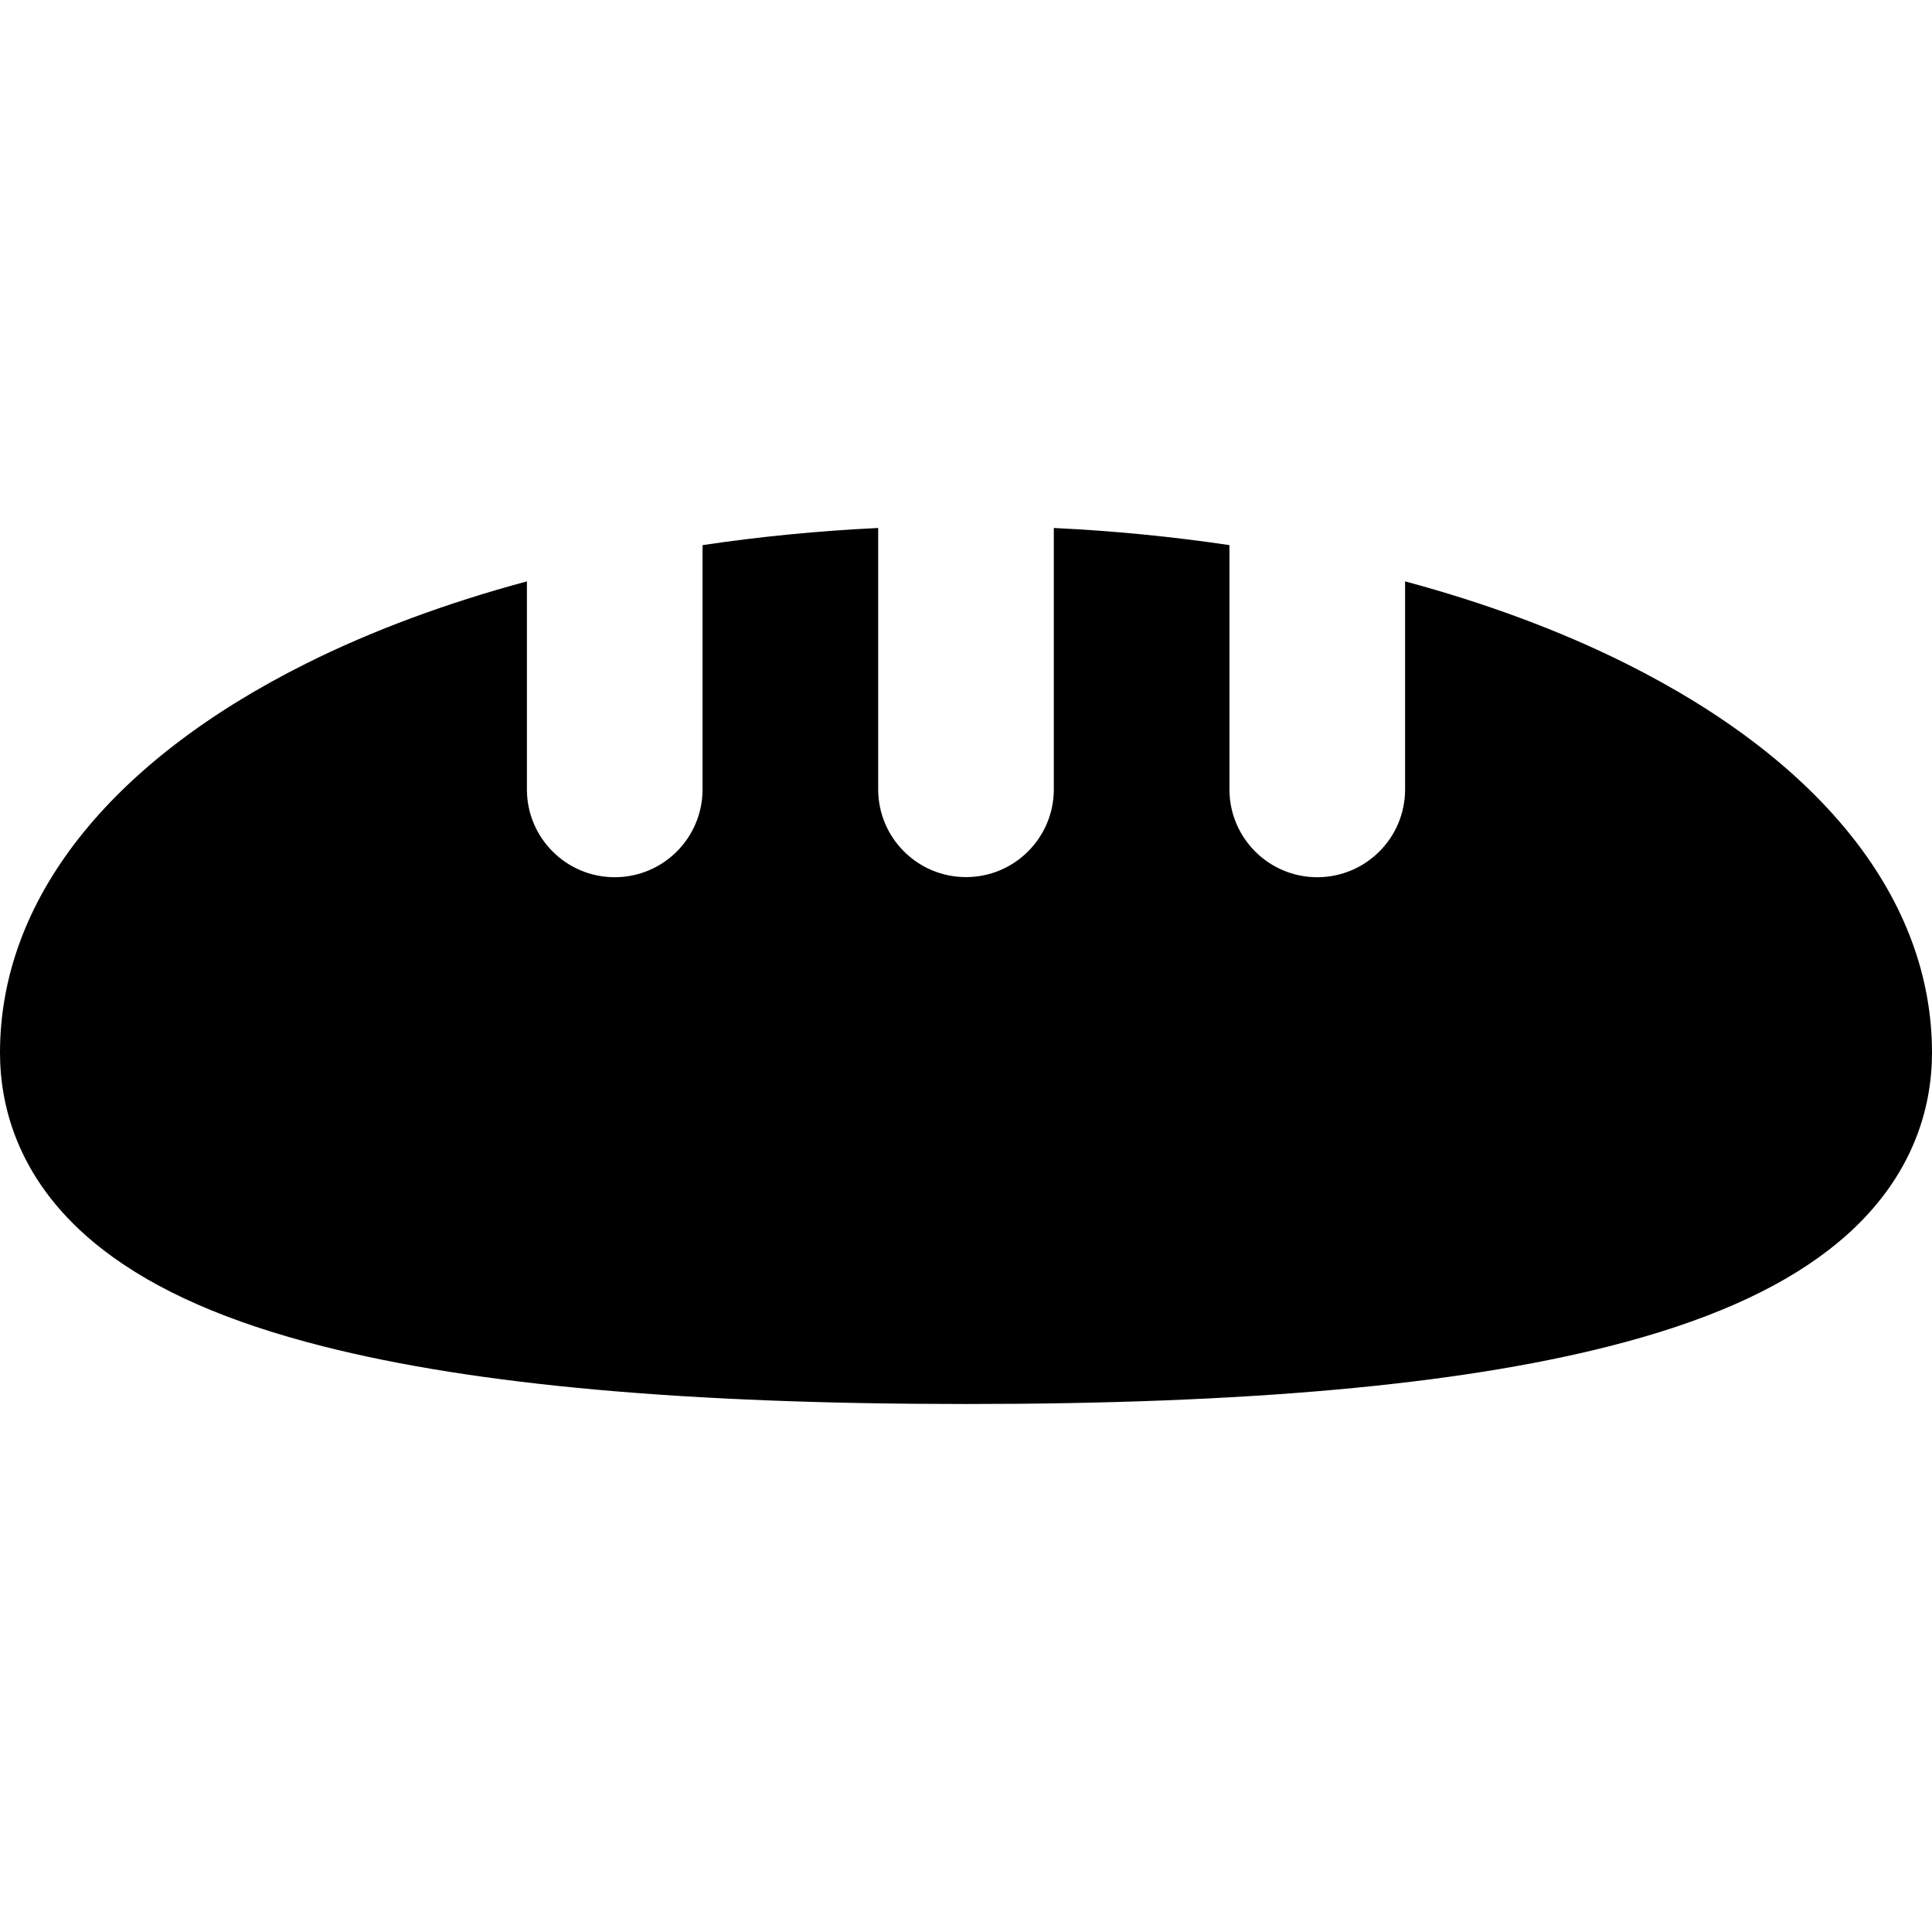 <?xml version="1.0" encoding="iso-8859-1"?>
<!-- Generator: Adobe Illustrator 19.0.0, SVG Export Plug-In . SVG Version: 6.00 Build 0)  -->
<svg version="1.1" id="Layer_1" xmlns="http://www.w3.org/2000/svg" xmlns:xlink="http://www.w3.org/1999/xlink" x="0px" y="0px"
	 viewBox="0 0 330 330" style="enable-background:new 0 0 330 330;" xml:space="preserve">
<g id="XMLID_241_">
	<path id="XMLID_242_" d="M277.774,113.366c-11.358-5.679-24.092-10.378-37.774-14.063v31.154v4.379c0,8.284-6.716,15-15,15
		s-15-6.716-15-15V123.4V93.111c-9.739-1.45-19.769-2.44-30-2.926v30.014v14.617c0,8.284-6.716,15-15,15s-15-6.716-15-15v-14.617
		V90.185c-10.231,0.486-20.261,1.477-30,2.926V123.4v11.436c0,8.284-6.716,15-15,15s-15-6.716-15-15v-4.379V99.303
		c-13.683,3.685-26.416,8.384-37.774,14.063C18.548,130.205,0,153.804,0,179.815c0,9.155,3.058,22.428,17.622,33.671
		c9.035,6.975,21.344,12.371,37.629,16.495c26.127,6.617,62.026,9.834,109.749,9.834s83.622-3.217,109.749-9.834
		c16.285-4.124,28.594-9.52,37.629-16.495C326.942,202.243,330,188.97,330,179.815C330,153.804,311.452,130.205,277.774,113.366z"/>
</g>
<g>
</g>
<g>
</g>
<g>
</g>
<g>
</g>
<g>
</g>
<g>
</g>
<g>
</g>
<g>
</g>
<g>
</g>
<g>
</g>
<g>
</g>
<g>
</g>
<g>
</g>
<g>
</g>
<g>
</g>
</svg>
